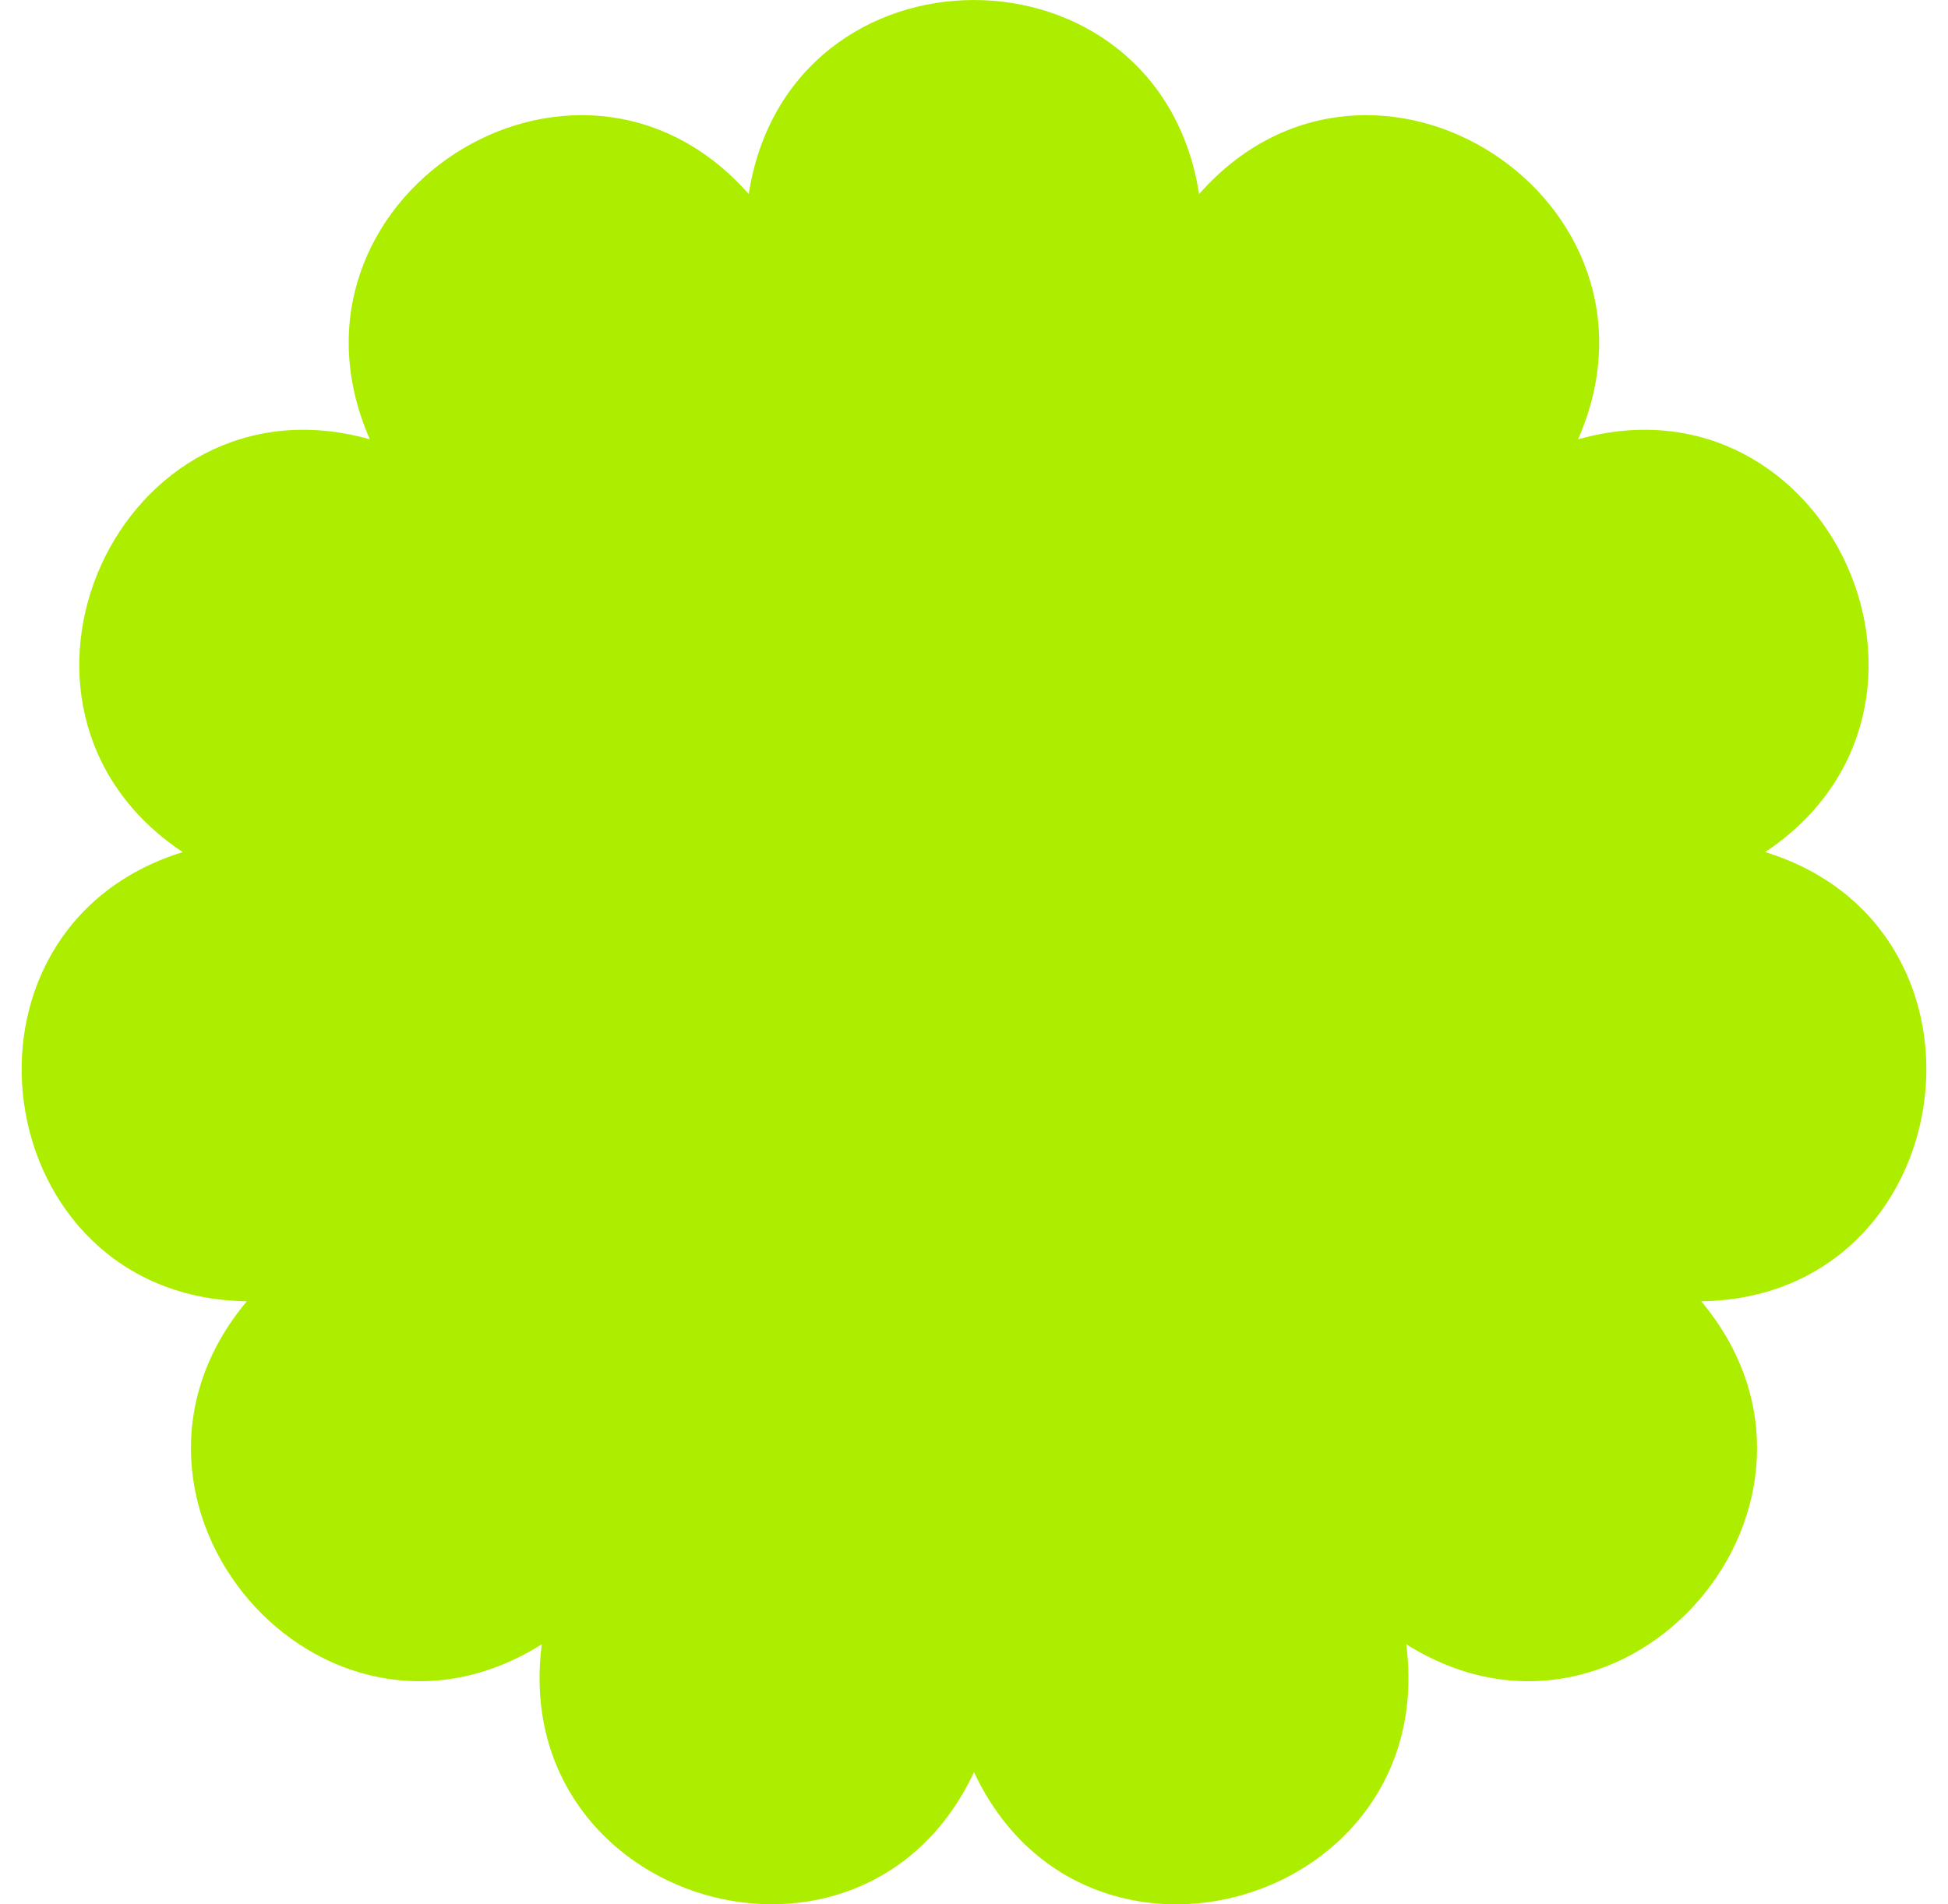 <svg width="45" height="44" viewBox="0 0 45 44" fill="none" xmlns="http://www.w3.org/2000/svg">
<path d="M40.776 19.688C45.784 16.349 42.236 8.523 36.455 10.15C38.875 4.614 31.692 -0.038 27.7 4.483C26.767 -1.494 18.228 -1.494 17.296 4.483C13.304 -0.038 6.121 4.614 8.543 10.15C2.762 8.523 -0.786 16.349 4.22 19.688C-1.517 21.468 -0.303 29.987 5.702 30.066C1.83 34.69 7.422 41.193 12.516 37.991C11.741 43.99 19.934 46.413 22.5 40.946C25.067 46.416 33.26 43.992 32.485 37.991C37.579 41.193 43.169 34.69 39.299 30.066C45.301 29.984 46.518 21.468 40.781 19.688" fill="#ADEE00"/>
</svg>

